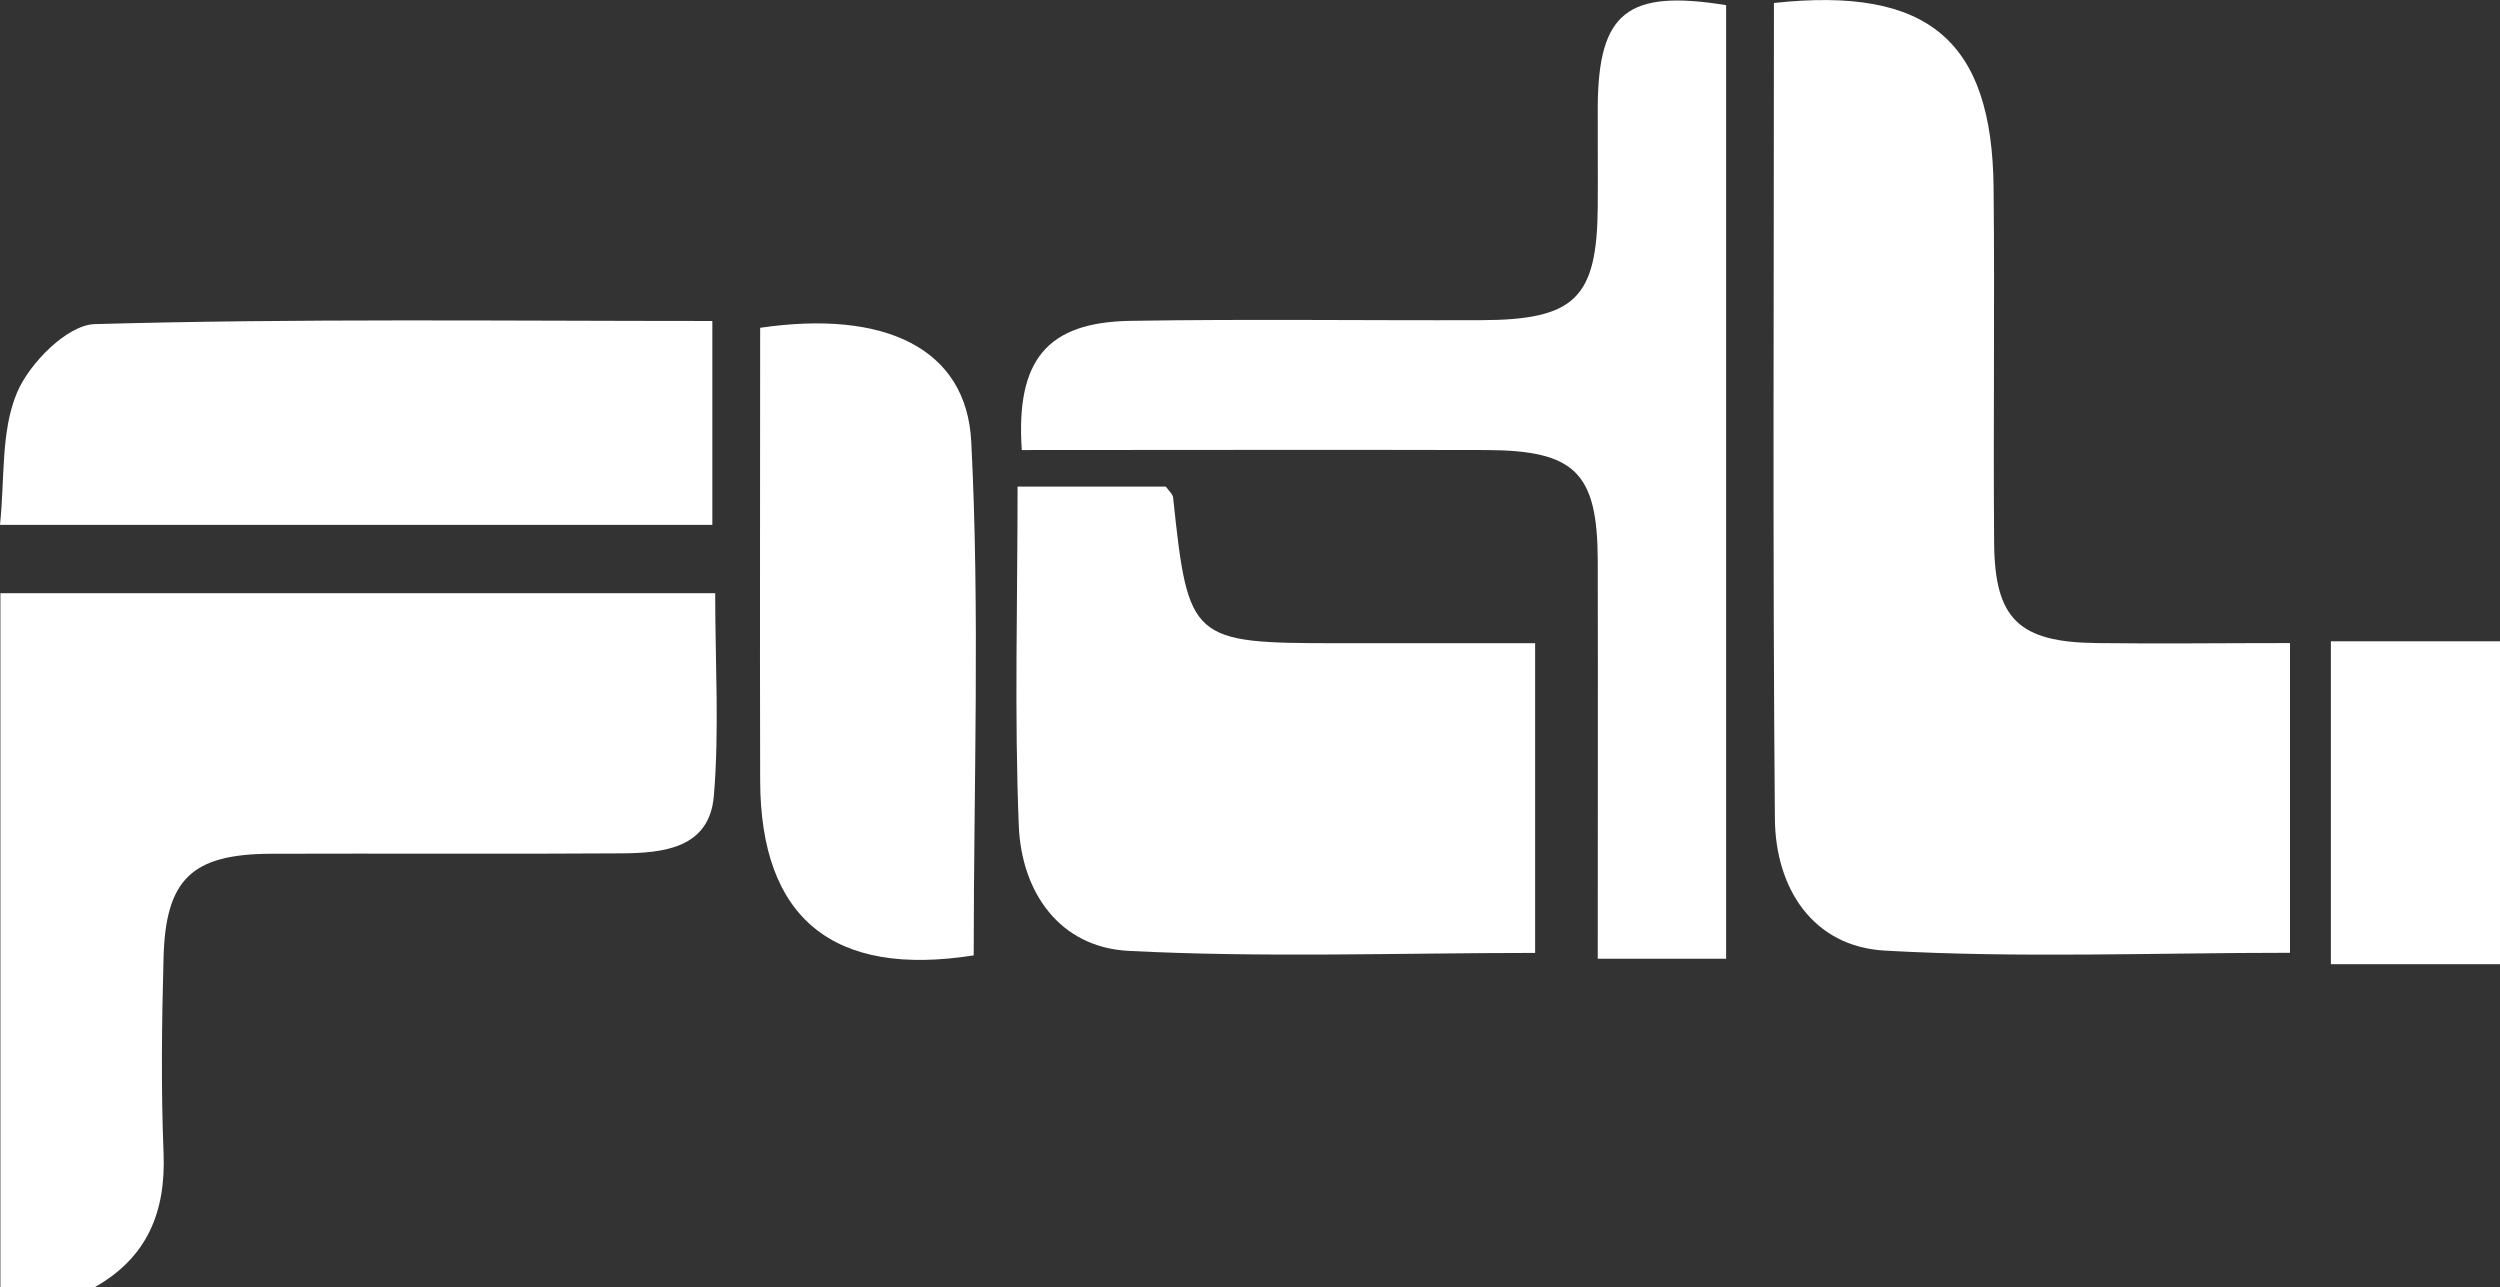 <svg xmlns="http://www.w3.org/2000/svg" id="Ebene_2" viewBox="0 0 184.04 94.76"><rect x="0" y="0" width="184.04" height="94.76" fill="#333333" stroke="none"/><defs><style>      .cls-1 {        fill: #fff;      }    </style></defs><g id="Ebene_2-2" data-name="Ebene_2"><g id="Ebene_1-2"><g><path class="cls-1" d="M.03,94.76v-51.09h52.62c0,5.16.31,10.08-.1,14.94-.33,3.83-3.7,4.19-6.79,4.21-8.61.06-17.22,0-25.84.03-5.8.03-7.73,1.87-7.88,7.66-.13,4.78-.19,9.57,0,14.35.18,4.35-1.19,7.71-5.07,9.9,0,0-6.94,0-6.94,0Z"></path><path class="cls-1" d="M184.04,70.98h-12.45v-23.77h12.45v23.77Z"></path><path class="cls-1" d="M130.58.22c11.41-1.24,16.07,2.79,16.18,13.59.09,8.73-.03,17.46.04,26.19.05,5.58,1.83,7.27,7.51,7.34,4.62.06,9.23,0,14.27,0v22.8c-9.89,0-19.89.4-29.83-.16-5.31-.3-8.05-4.61-8.09-9.71-.17-19.9-.07-39.81-.07-60.04v-.02Z"></path><path class="cls-1" d="M127.08,70.58h-9.46c0-9.95.02-19.64,0-29.32-.02-6.47-1.66-8.11-8.24-8.13-11.4-.03-22.79,0-34.16,0-.45-6.64,1.87-9.41,7.99-9.51,8.61-.14,17.22-.02,25.82-.05,6.92-.02,8.54-1.62,8.59-8.35.02-2.47-.01-4.95,0-7.42.06-6.88,2.17-8.6,9.45-7.42v70.2h.01Z"></path><path class="cls-1" d="M113.01,47.34v22.81c-9.99,0-19.98.36-29.93-.15-5.07-.26-7.88-4.31-8.08-9.2-.33-8.2-.09-16.41-.09-24.98h10.91c.21.3.51.54.54.82,1.12,10.55,1.3,10.71,12.15,10.71h14.5,0Z"></path><path class="cls-1" d="M0,38.64c.36-3.4.05-6.88,1.25-9.73.91-2.17,3.7-4.99,5.72-5.05,15.03-.42,30.08-.23,45.47-.23v15.01H0Z"></path><path class="cls-1" d="M71.68,70.33c-10.36,1.64-15.69-2.73-15.72-12.85-.03-11.14,0-22.29,0-33.35,9.17-1.34,15.19,1.5,15.54,8.38.64,12.58.18,25.22.18,37.82Z"></path></g></g></g></svg>